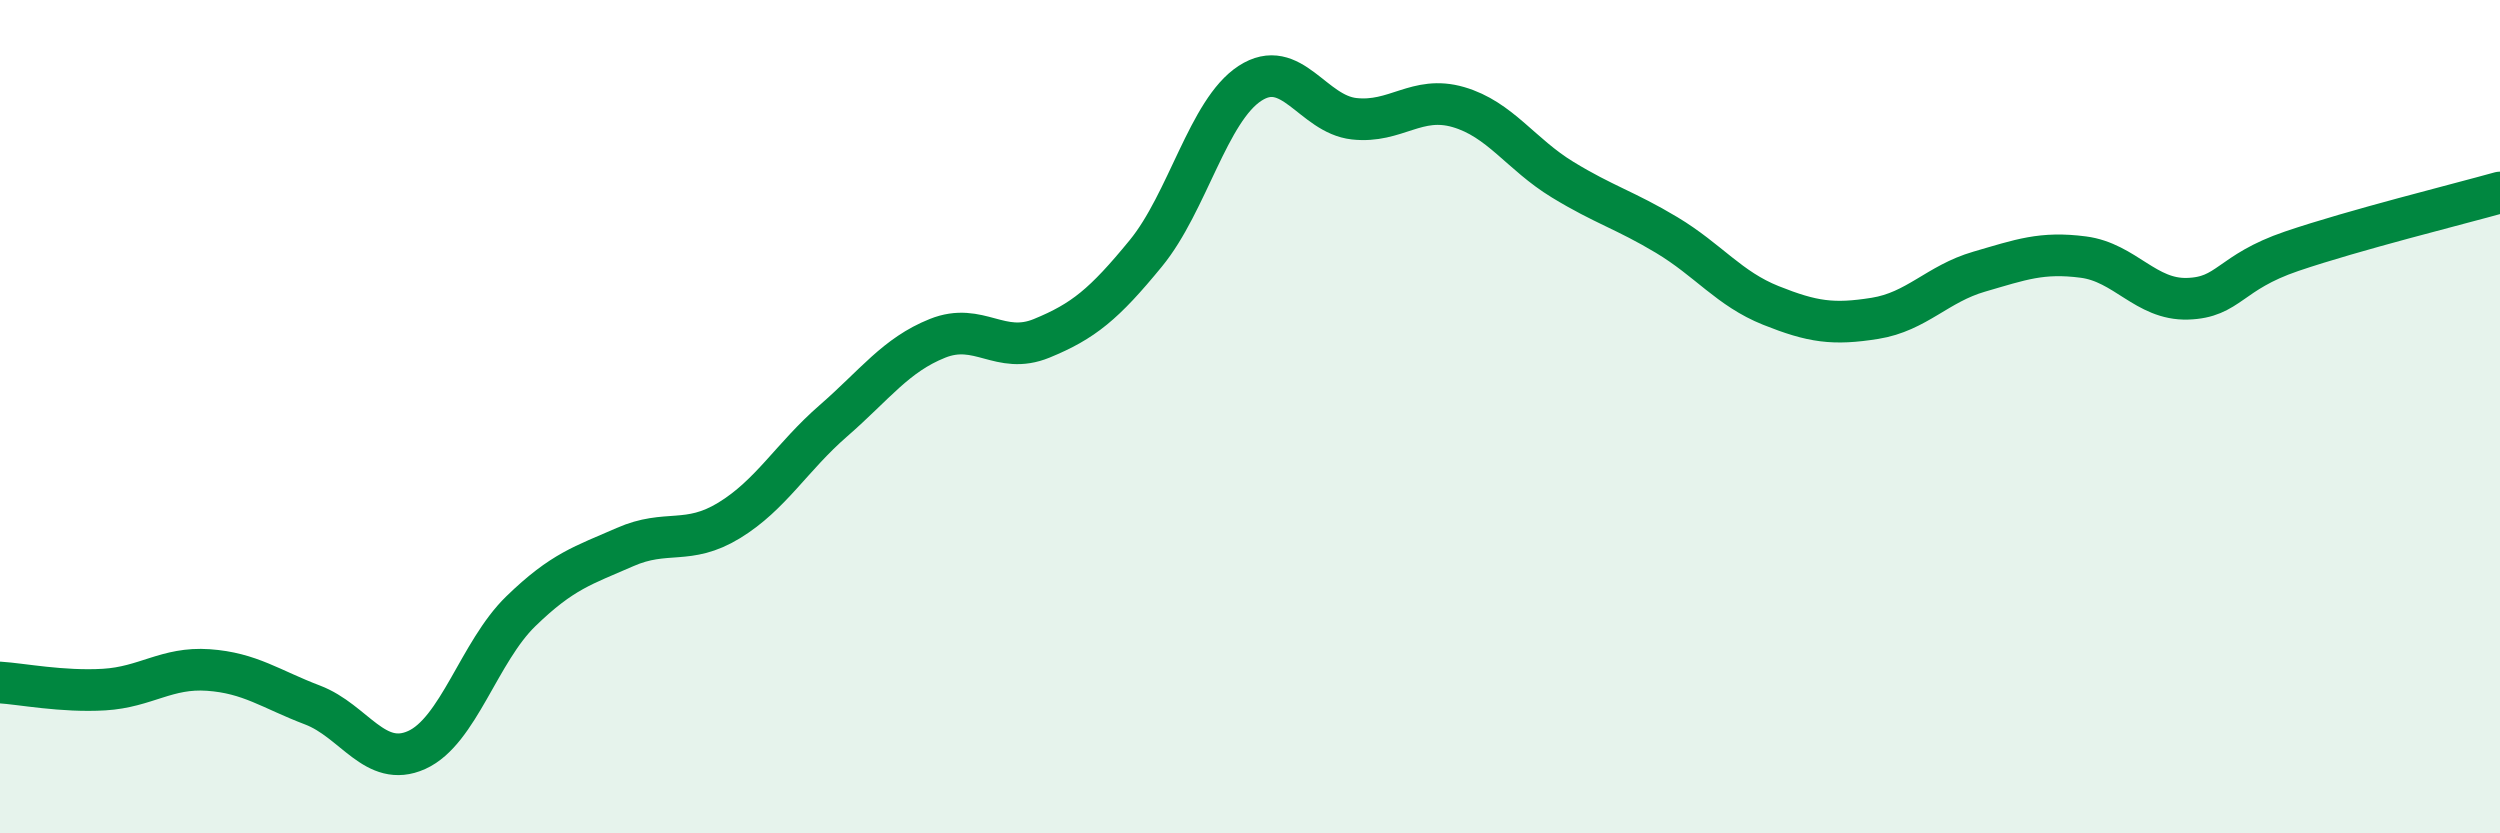 
    <svg width="60" height="20" viewBox="0 0 60 20" xmlns="http://www.w3.org/2000/svg">
      <path
        d="M 0,16.38 C 0.5,16.41 1.5,16.61 2.5,16.55 C 3.5,16.49 4,16.01 5,16.08 C 6,16.15 6.5,16.54 7.5,16.92 C 8.5,17.3 9,18.45 10,18 C 11,17.55 11.5,15.64 12.5,14.67 C 13.5,13.7 14,13.57 15,13.13 C 16,12.69 16.5,13.1 17.5,12.49 C 18.5,11.88 19,10.97 20,10.1 C 21,9.23 21.5,8.52 22.5,8.12 C 23.5,7.72 24,8.53 25,8.12 C 26,7.71 26.5,7.3 27.5,6.08 C 28.5,4.86 29,2.65 30,2 C 31,1.35 31.5,2.74 32.5,2.85 C 33.5,2.96 34,2.28 35,2.57 C 36,2.86 36.5,3.7 37.5,4.31 C 38.5,4.92 39,5.04 40,5.64 C 41,6.24 41.5,6.93 42.5,7.33 C 43.5,7.73 44,7.8 45,7.64 C 46,7.48 46.5,6.81 47.5,6.52 C 48.5,6.23 49,6.04 50,6.17 C 51,6.3 51.5,7.2 52.5,7.17 C 53.5,7.14 53.5,6.54 55,6.03 C 56.5,5.52 59,4.9 60,4.62L60 20L0 20Z"
        fill="#008740"
        opacity="0.1"
        stroke-linecap="round"
        stroke-linejoin="round"
      />
      <path
        d="M 0,16.38 C 0.5,16.41 1.5,16.61 2.5,16.55 C 3.5,16.49 4,16.01 5,16.08 C 6,16.15 6.5,16.54 7.5,16.92 C 8.5,17.3 9,18.45 10,18 C 11,17.55 11.5,15.64 12.5,14.67 C 13.5,13.7 14,13.57 15,13.13 C 16,12.69 16.5,13.1 17.5,12.49 C 18.5,11.88 19,10.97 20,10.1 C 21,9.23 21.5,8.52 22.5,8.12 C 23.5,7.72 24,8.53 25,8.12 C 26,7.71 26.5,7.3 27.5,6.08 C 28.5,4.86 29,2.65 30,2 C 31,1.35 31.5,2.74 32.5,2.85 C 33.5,2.96 34,2.28 35,2.57 C 36,2.86 36.5,3.7 37.5,4.31 C 38.5,4.92 39,5.04 40,5.64 C 41,6.24 41.5,6.93 42.5,7.33 C 43.5,7.73 44,7.8 45,7.64 C 46,7.48 46.5,6.81 47.5,6.52 C 48.5,6.23 49,6.04 50,6.17 C 51,6.3 51.5,7.2 52.5,7.17 C 53.5,7.14 53.5,6.54 55,6.03 C 56.5,5.52 59,4.9 60,4.62"
        stroke="#008740"
        stroke-width="1"
        fill="none"
        stroke-linecap="round"
        stroke-linejoin="round"
      />
    </svg>
  